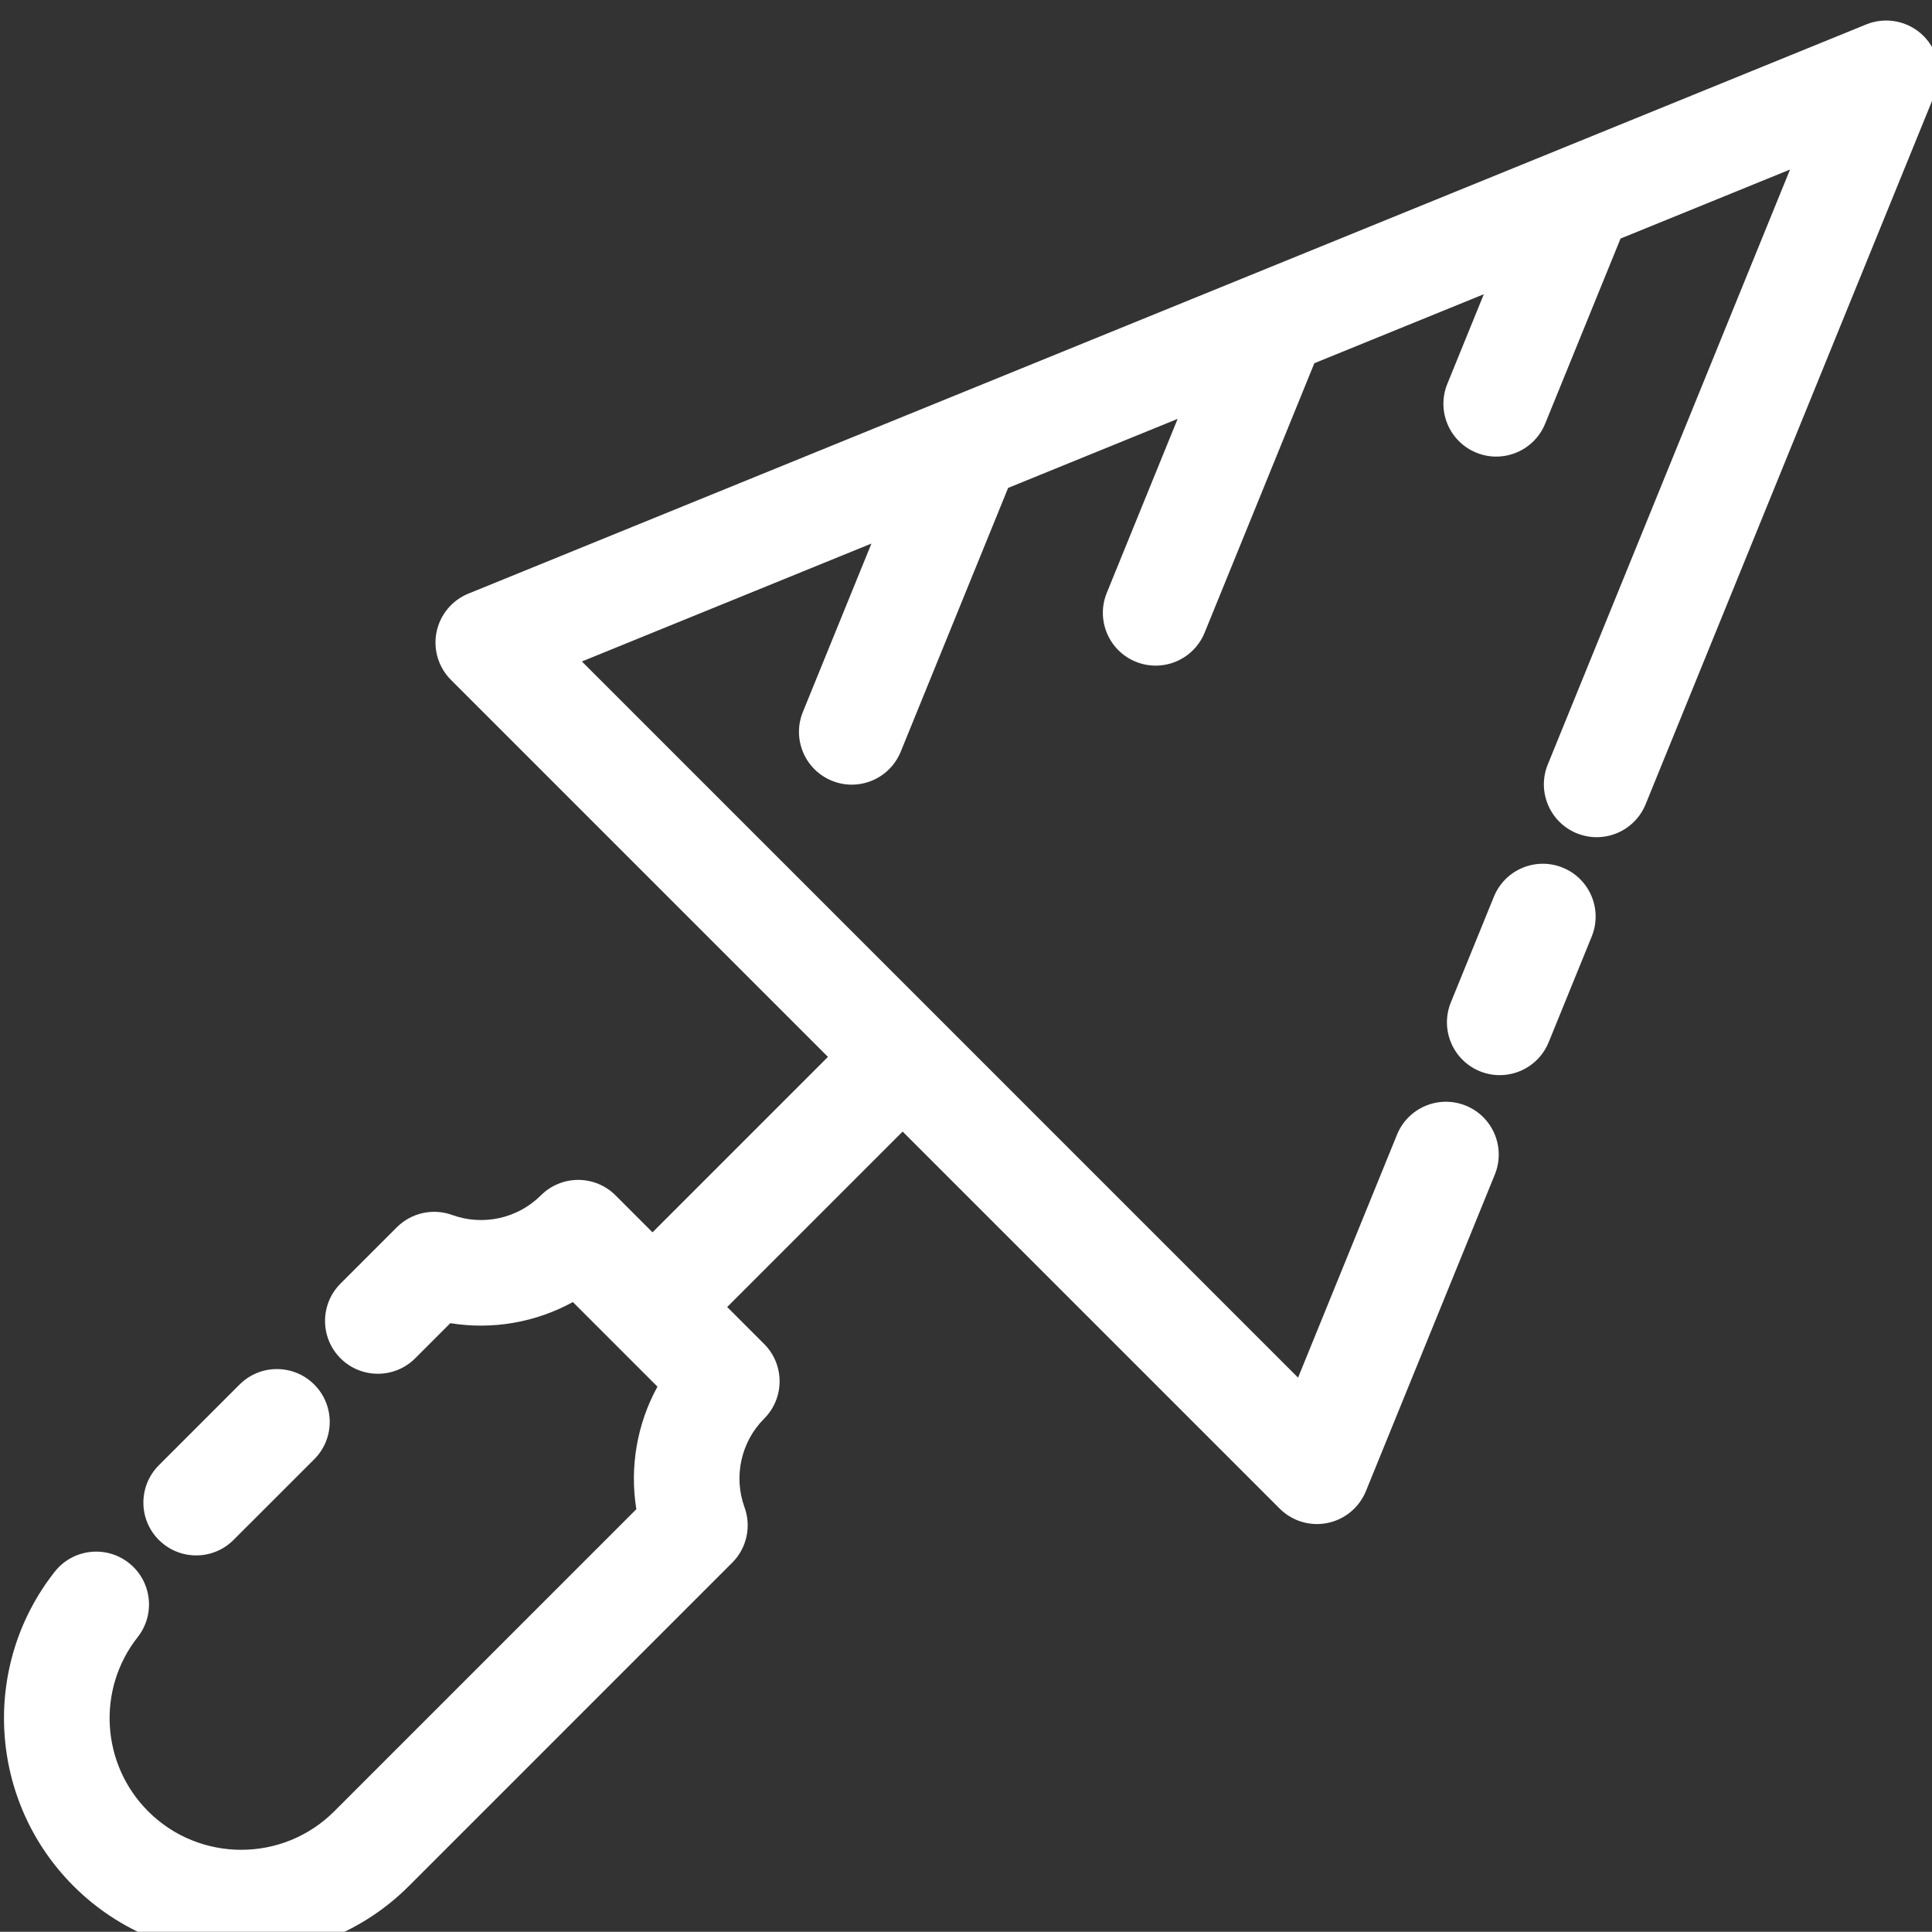 <svg width="49.985mm" height="49.98mm" viewBox="0 0 49.985 49.98" id="svg1" inkscape:version="1.3.2 (091e20e, 2023-11-25, custom)" sodipodi:docname="drywall.svg" xmlns:inkscape="http://www.inkscape.org/namespaces/inkscape" xmlns:sodipodi="http://sodipodi.sourceforge.net/DTD/sodipodi-0.dtd" xmlns="http://www.w3.org/2000/svg" xmlns:svg="http://www.w3.org/2000/svg"><rect x="0" y="0" width="49.985" height="49.98" fill="#333333" stroke="none"/><sodipodi:namedview id="namedview1" pagecolor="#ffffff" bordercolor="#666666" borderopacity="1" inkscape:showpageshadow="2" inkscape:pageopacity="0" inkscape:pagecheckerboard="0" inkscape:deskcolor="#d1d1d1" inkscape:document-units="mm" inkscape:zoom="1.2724549" inkscape:cx="58.941185" inkscape:cy="195.29179" inkscape:window-width="1366" inkscape:window-height="697" inkscape:window-x="-8" inkscape:window-y="-8" inkscape:window-maximized="1" inkscape:current-layer="g116"/><defs id="defs1"><linearGradient id="SVGID_56_" gradientUnits="userSpaceOnUse" x1="240.826" y1="1433.39" x2="2188.826" y2="25.39"><stop offset="0" style="stop-color:#ffffff" id="stop111"/><stop offset="1" style="stop-color:#ffffff" id="stop112"/></linearGradient><linearGradient id="SVGID_57_" gradientUnits="userSpaceOnUse" x1="244.352" y1="1438.269" x2="2192.352" y2="30.268"><stop offset="0" style="stop-color:#ffffff" id="stop113"/><stop offset="1" style="stop-color:#ffffff" id="stop114"/></linearGradient><linearGradient id="SVGID_58_" gradientUnits="userSpaceOnUse" x1="261.027" y1="1461.339" x2="2209.027" y2="53.339"><stop offset="0" style="stop-color:#ffffff" id="stop115"/><stop offset="1" style="stop-color:#ffffff" id="stop116"/></linearGradient></defs><g inkscape:label="Layer 1" inkscape:groupmode="layer" id="layer1" transform="translate(-86.254,-56.885)"><g id="g116" transform="matrix(0.265,0,0,0.265,20.914,-279.609)"><linearGradient id="linearGradient2" gradientUnits="userSpaceOnUse" x1="240.826" y1="1433.39" x2="2188.826" y2="25.39"><stop offset="0" style="stop-color:#ffffff" id="stop1"/><stop offset="1" style="stop-color:#ffffff" id="stop2"/></linearGradient><path fill="url(#SVGID_56_)" d="m265.721 1421.645c1.319.0 2.638-.504 3.645-1.511l7.88-7.878c2.014-2.014 2.014-5.279.0-7.293s-5.278-2.014-7.291.0l-7.88 7.88c-2.014 2.014-2.014 5.277.0 7.291 1.007 1.007 2.326 1.511 3.646 1.511z" id="path112" style="fill:#fff"/><linearGradient id="linearGradient4" gradientUnits="userSpaceOnUse" x1="244.352" y1="1438.269" x2="2192.352" y2="30.268"><stop offset="0" style="stop-color:#ffffff" id="stop3"/><stop offset="1" style="stop-color:#ffffff" id="stop4"/></linearGradient><path fill="url(#SVGID_57_)" d="m428.773 1272.172-136.478 55.573c-1.6.651-2.768 2.061-3.11 3.755-.342 1.692.187 3.444 1.408 4.665l36.807 36.808-17.129 17.129-3.608-3.608c-.967-.967-2.278-1.511-3.646-1.511-1.367.0-2.679.544-3.645 1.511-2.256 2.255-5.653 3.008-8.655 1.916-1.882-.684-3.991-.216-5.408 1.2l-5.499 5.499c-2.013 2.013-2.013 5.278.0 7.292 2.014 2.012 5.278 2.012 7.292.0l3.429-3.431c4.112.67 8.338-.07 11.965-2.061l8.258 8.259c-1.989 3.626-2.729 7.854-2.06 11.965l-29.498 29.499c-5.008 5.007-13.155 5.005-18.163.0-4.599-4.601-5.04-11.912-1.025-17.01 1.762-2.238 1.375-5.479-.861-7.241-2.238-1.762-5.479-1.377-7.241.861-7.244 9.201-6.455 22.39 1.836 30.68 4.514 4.514 10.443 6.771 16.372 6.771 5.929.0 11.858-2.258 16.373-6.771l31.567-31.568c1.417-1.416 1.885-3.524 1.199-5.409-1.091-3-.339-6.397 1.917-8.652 2.012-2.014 2.012-5.278-.001-7.292l-3.607-3.608 17.129-17.129 36.807 36.807c.976.978 2.292 1.512 3.646 1.512.338.0.681-.035 1.021-.103 1.694-.342 3.103-1.511 3.755-3.11l12.589-30.915c1.073-2.638-.194-5.646-2.831-6.719-2.638-1.074-5.646.191-6.72 2.829l-9.66 23.724-69.921-69.921 28.268-11.512-6.693 16.438c-1.074 2.637.193 5.645 2.831 6.719.637.259 1.295.383 1.942.383 2.035.0 3.963-1.214 4.777-3.213l10.489-25.76 16.548-6.739-6.918 16.989c-1.073 2.638.193 5.646 2.831 6.72.638.259 1.295.382 1.943.382 2.034.0 3.961-1.213 4.777-3.212l10.714-26.313 16.547-6.737-3.563 8.751c-1.075 2.638.193 5.645 2.831 6.719.636.26 1.295.383 1.943.383 2.034.0 3.962-1.212 4.777-3.213l7.36-18.074 16.547-6.738-23.65 58.081c-1.074 2.638.194 5.646 2.831 6.721 2.637 1.072 5.646-.194 6.719-2.832l28.267-69.416c.782-1.921.337-4.123-1.129-5.591-1.469-1.469-3.672-1.913-5.593-1.132z" id="path114" style="fill:#fff"/><linearGradient id="linearGradient6" gradientUnits="userSpaceOnUse" x1="261.027" y1="1461.339" x2="2209.027" y2="53.339"><stop offset="0" style="stop-color:#ffffff" id="stop5"/><stop offset="1" style="stop-color:#ffffff" id="stop6"/></linearGradient><path fill="url(#SVGID_58_)" d="m399.138 1354.499c-2.637-1.074-5.645.194-6.72 2.831l-4.204 10.323c-1.074 2.638.193 5.647 2.831 6.722.637.259 1.295.381 1.942.381 2.035.0 3.963-1.212 4.777-3.213l4.204-10.325c1.075-2.636-.192-5.646-2.83-6.719z" id="path116" style="fill:#fff"/></g></g></svg>
